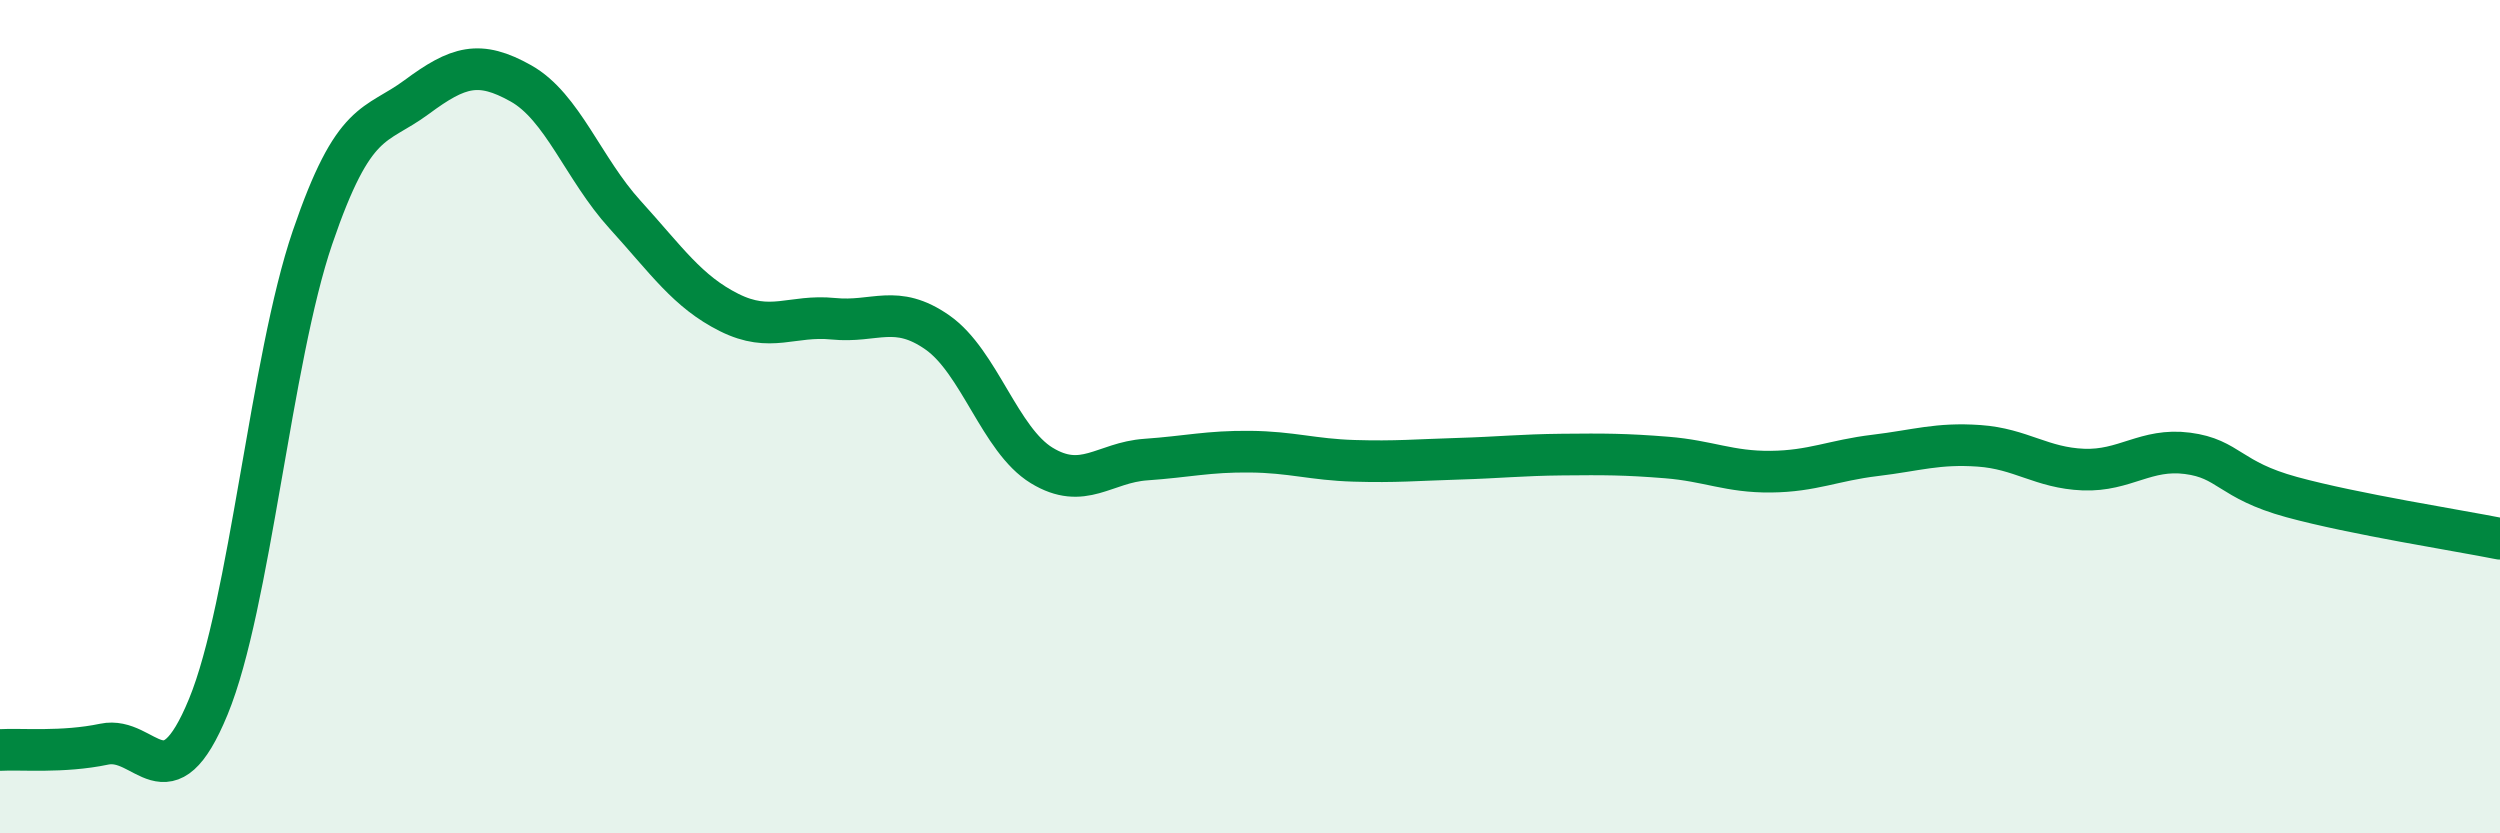 
    <svg width="60" height="20" viewBox="0 0 60 20" xmlns="http://www.w3.org/2000/svg">
      <path
        d="M 0,18 C 0.5,17.97 1.5,18.07 2.5,17.86 C 3.5,17.65 4,19.39 5,16.96 C 6,14.53 6.5,8.63 7.5,5.7 C 8.5,2.77 9,3.07 10,2.33 C 11,1.59 11.5,1.44 12.5,2 C 13.5,2.56 14,4.05 15,5.15 C 16,6.25 16.5,7 17.5,7.5 C 18.5,8 19,7.55 20,7.65 C 21,7.75 21.5,7.28 22.5,7.98 C 23.5,8.68 24,10.56 25,11.17 C 26,11.78 26.5,11.1 27.5,11.03 C 28.5,10.96 29,10.83 30,10.84 C 31,10.85 31.5,11.03 32.5,11.06 C 33.5,11.09 34,11.04 35,11.01 C 36,10.98 36.5,10.92 37.5,10.91 C 38.5,10.9 39,10.9 40,10.98 C 41,11.06 41.5,11.33 42.5,11.32 C 43.5,11.31 44,11.05 45,10.93 C 46,10.81 46.5,10.63 47.5,10.7 C 48.5,10.77 49,11.23 50,11.27 C 51,11.31 51.5,10.75 52.5,10.88 C 53.5,11.01 53.5,11.52 55,11.93 C 56.5,12.34 59,12.73 60,12.93L60 20L0 20Z"
        fill="#008740"
        opacity="0.1"
        stroke-linecap="round"
        stroke-linejoin="round"
      />
      <path
        d="M 0,18 C 0.5,17.97 1.5,18.07 2.5,17.86 C 3.5,17.65 4,19.39 5,16.96 C 6,14.53 6.5,8.63 7.5,5.7 C 8.5,2.77 9,3.07 10,2.33 C 11,1.59 11.5,1.44 12.5,2 C 13.5,2.56 14,4.05 15,5.15 C 16,6.25 16.5,7 17.5,7.5 C 18.5,8 19,7.55 20,7.65 C 21,7.75 21.5,7.28 22.5,7.98 C 23.5,8.68 24,10.56 25,11.17 C 26,11.78 26.5,11.1 27.5,11.03 C 28.5,10.96 29,10.83 30,10.84 C 31,10.85 31.5,11.03 32.5,11.06 C 33.5,11.09 34,11.04 35,11.01 C 36,10.98 36.5,10.92 37.5,10.91 C 38.5,10.9 39,10.9 40,10.98 C 41,11.06 41.5,11.33 42.5,11.32 C 43.5,11.31 44,11.05 45,10.93 C 46,10.81 46.5,10.63 47.5,10.7 C 48.5,10.77 49,11.23 50,11.27 C 51,11.31 51.5,10.75 52.5,10.88 C 53.5,11.01 53.5,11.52 55,11.93 C 56.5,12.34 59,12.73 60,12.93"
        stroke="#008740"
        stroke-width="1"
        fill="none"
        stroke-linecap="round"
        stroke-linejoin="round"
      />
    </svg>
  